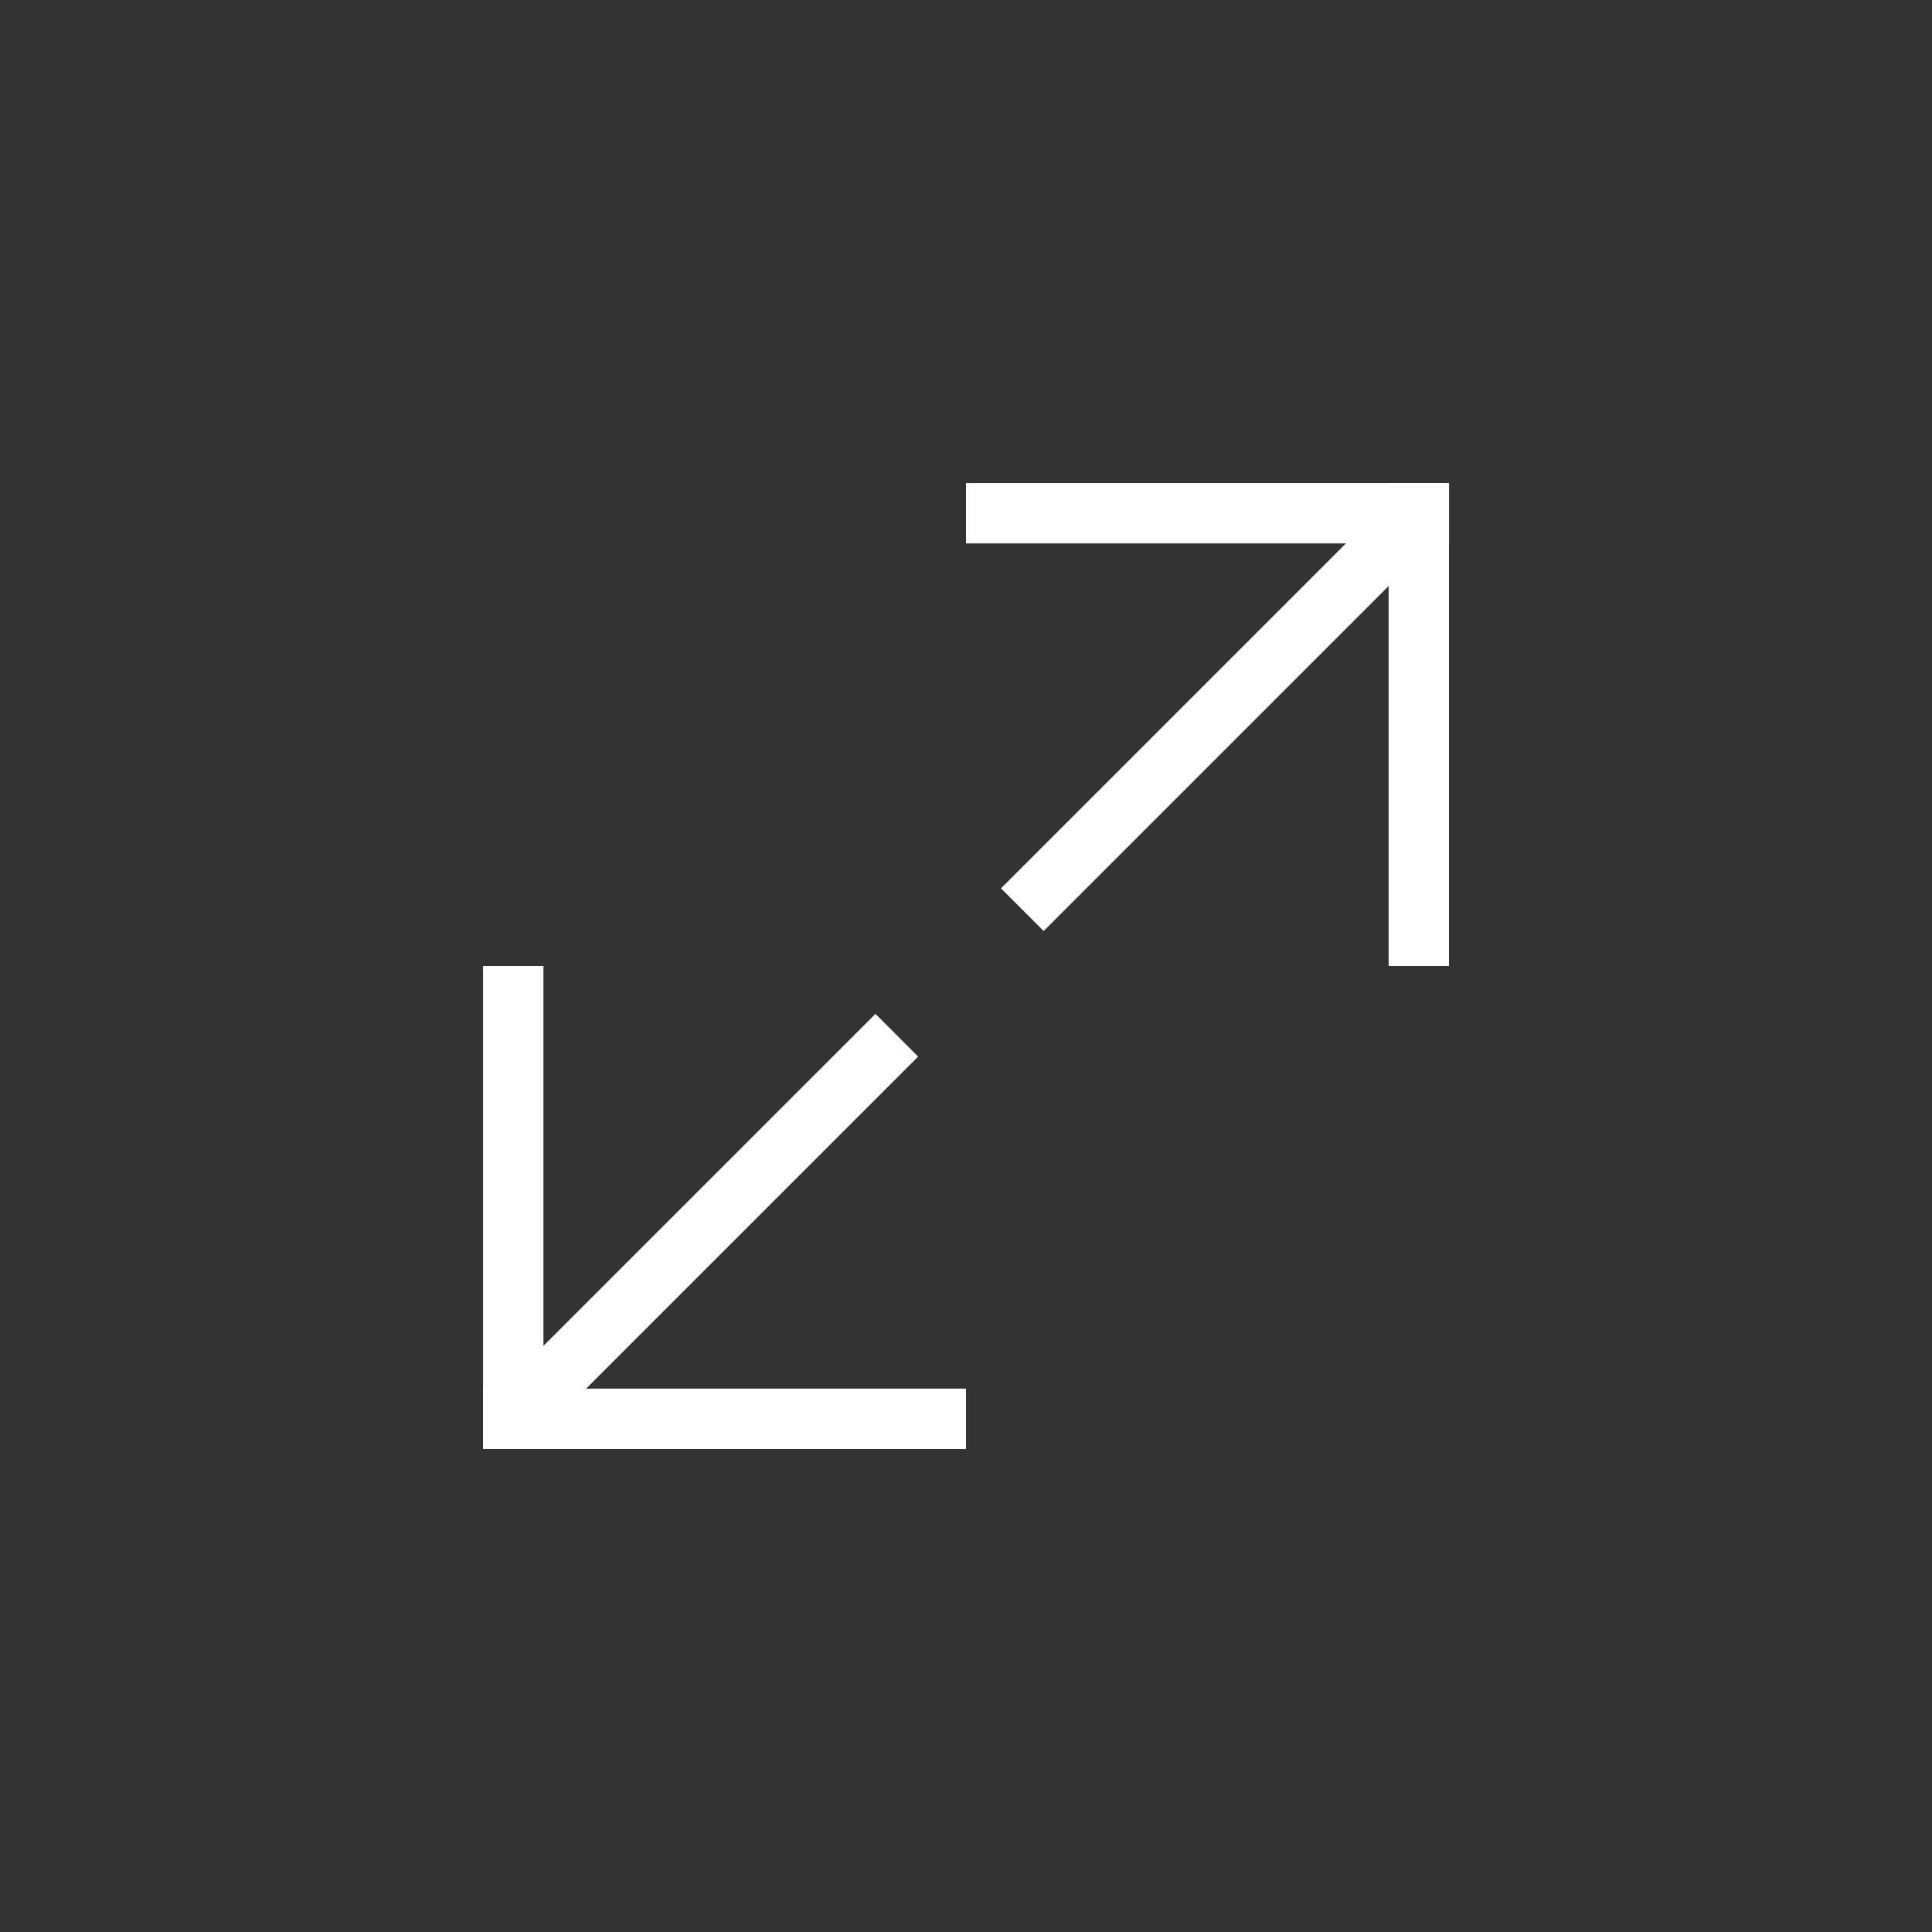 <svg xmlns="http://www.w3.org/2000/svg" width="36" height="36" viewBox="0 0 36 36">
  <rect x="0" y="0" width="36" height="36" fill="#333333" stroke="none"/>
  <g fill="#FFF" fill-rule="evenodd" transform="translate(9 9)">
    <rect width="1.125" height="9" x="16.875"/>
    <polygon points="12.938 -3.938 14.063 -3.938 14.063 5.063 12.938 5.063" transform="rotate(90 13.5 .563)"/>
    <rect width="1.125" height="9" y="9" transform="rotate(180 .563 13.5)"/>
    <polygon points="3.938 12.938 5.063 12.938 5.063 21.938 3.938 21.938" transform="rotate(-90 4.5 17.438)"/>
    <polygon fill-rule="nonzero" points="7.313 9.892 8.108 10.688 .885 17.911 .089 17.115"/>
    <polygon fill-rule="nonzero" points="16.875 .33 17.67 1.125 10.447 8.348 9.652 7.553"/>
  </g>
</svg>
